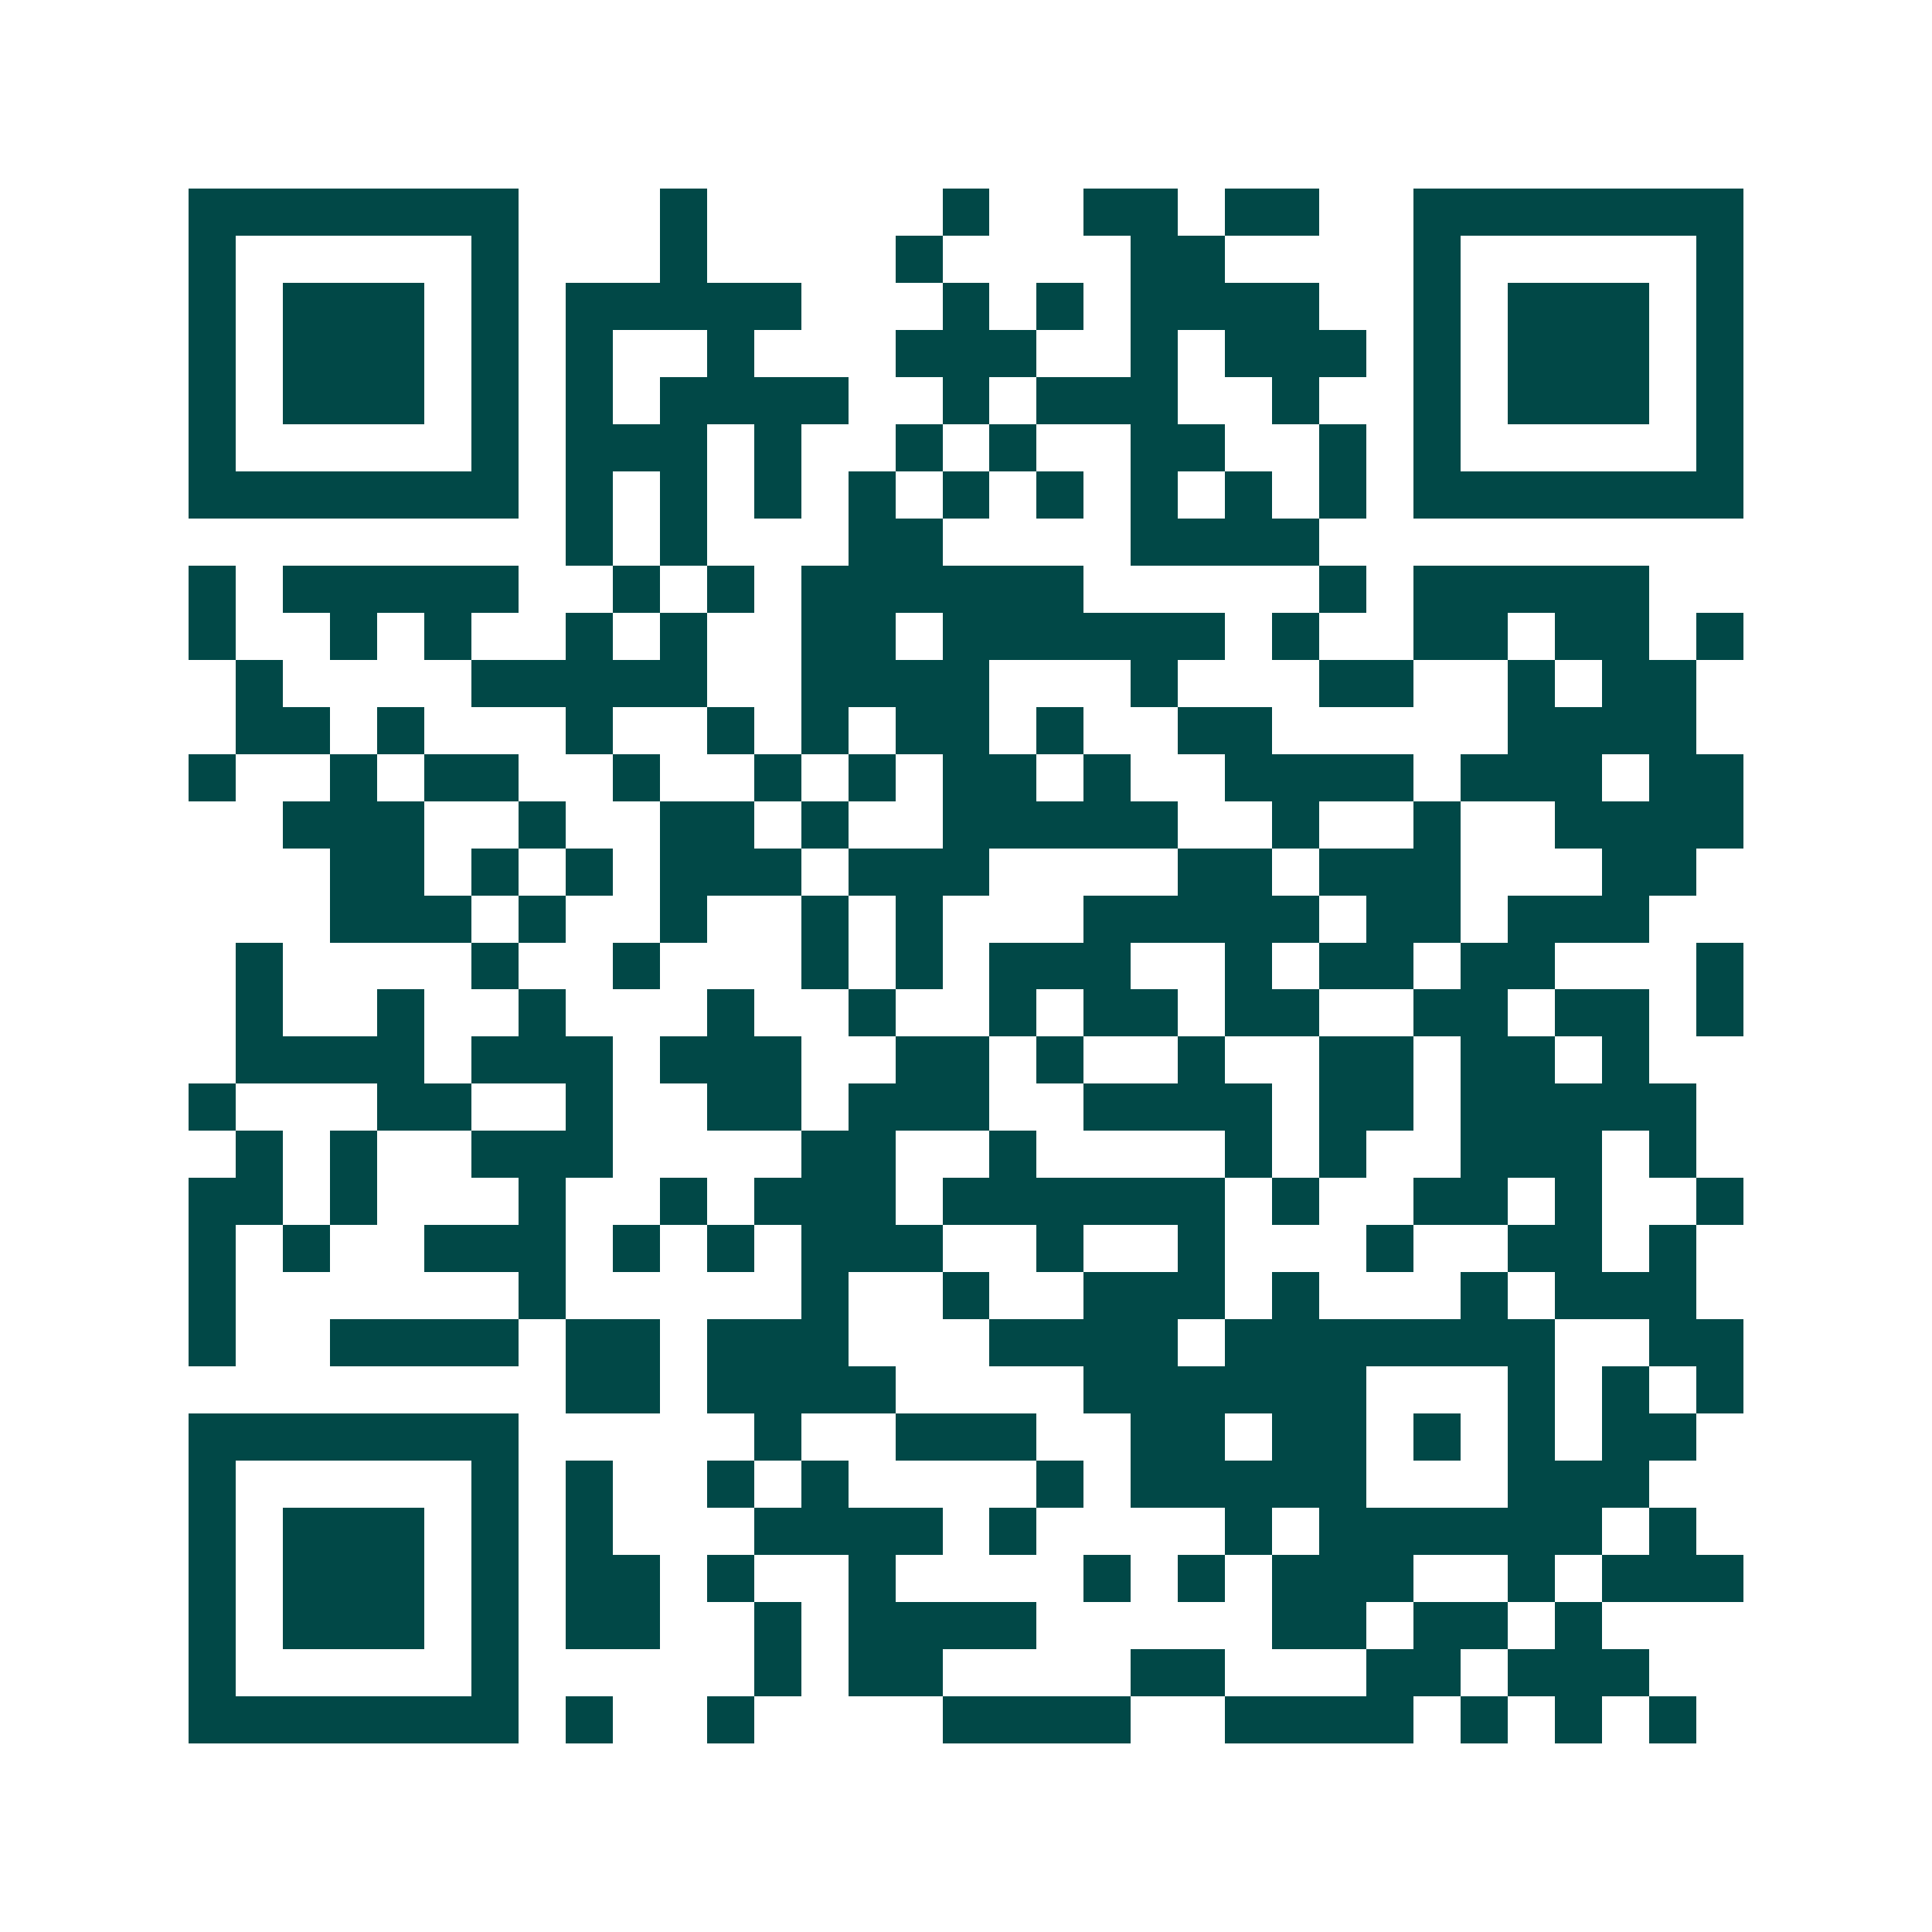 <svg xmlns="http://www.w3.org/2000/svg" width="200" height="200" viewBox="0 0 41 41" shape-rendering="crispEdges"><path fill="#ffffff" d="M0 0h41v41H0z"/><path stroke="#014847" d="M4 4.5h7m3 0h1m5 0h1m2 0h2m1 0h2m2 0h7M4 5.5h1m5 0h1m3 0h1m4 0h1m4 0h2m4 0h1m5 0h1M4 6.5h1m1 0h3m1 0h1m1 0h5m3 0h1m1 0h1m1 0h4m2 0h1m1 0h3m1 0h1M4 7.5h1m1 0h3m1 0h1m1 0h1m2 0h1m3 0h3m2 0h1m1 0h3m1 0h1m1 0h3m1 0h1M4 8.5h1m1 0h3m1 0h1m1 0h1m1 0h4m2 0h1m1 0h3m2 0h1m2 0h1m1 0h3m1 0h1M4 9.5h1m5 0h1m1 0h3m1 0h1m2 0h1m1 0h1m2 0h2m2 0h1m1 0h1m5 0h1M4 10.5h7m1 0h1m1 0h1m1 0h1m1 0h1m1 0h1m1 0h1m1 0h1m1 0h1m1 0h1m1 0h7M12 11.5h1m1 0h1m3 0h2m4 0h4M4 12.5h1m1 0h5m2 0h1m1 0h1m1 0h6m5 0h1m1 0h5M4 13.5h1m2 0h1m1 0h1m2 0h1m1 0h1m2 0h2m1 0h6m1 0h1m2 0h2m1 0h2m1 0h1M5 14.5h1m4 0h5m2 0h4m3 0h1m3 0h2m2 0h1m1 0h2M5 15.5h2m1 0h1m3 0h1m2 0h1m1 0h1m1 0h2m1 0h1m2 0h2m5 0h4M4 16.5h1m2 0h1m1 0h2m2 0h1m2 0h1m1 0h1m1 0h2m1 0h1m2 0h4m1 0h3m1 0h2M6 17.5h3m2 0h1m2 0h2m1 0h1m2 0h5m2 0h1m2 0h1m2 0h4M7 18.5h2m1 0h1m1 0h1m1 0h3m1 0h3m4 0h2m1 0h3m3 0h2M7 19.5h3m1 0h1m2 0h1m2 0h1m1 0h1m3 0h5m1 0h2m1 0h3M5 20.5h1m4 0h1m2 0h1m3 0h1m1 0h1m1 0h3m2 0h1m1 0h2m1 0h2m3 0h1M5 21.5h1m2 0h1m2 0h1m3 0h1m2 0h1m2 0h1m1 0h2m1 0h2m2 0h2m1 0h2m1 0h1M5 22.5h4m1 0h3m1 0h3m2 0h2m1 0h1m2 0h1m2 0h2m1 0h2m1 0h1M4 23.5h1m3 0h2m2 0h1m2 0h2m1 0h3m2 0h4m1 0h2m1 0h5M5 24.5h1m1 0h1m2 0h3m4 0h2m2 0h1m4 0h1m1 0h1m2 0h3m1 0h1M4 25.5h2m1 0h1m3 0h1m2 0h1m1 0h3m1 0h6m1 0h1m2 0h2m1 0h1m2 0h1M4 26.5h1m1 0h1m2 0h3m1 0h1m1 0h1m1 0h3m2 0h1m2 0h1m3 0h1m2 0h2m1 0h1M4 27.5h1m6 0h1m5 0h1m2 0h1m2 0h3m1 0h1m3 0h1m1 0h3M4 28.5h1m2 0h4m1 0h2m1 0h3m3 0h4m1 0h7m2 0h2M12 29.5h2m1 0h4m4 0h6m3 0h1m1 0h1m1 0h1M4 30.5h7m5 0h1m2 0h3m2 0h2m1 0h2m1 0h1m1 0h1m1 0h2M4 31.5h1m5 0h1m1 0h1m2 0h1m1 0h1m4 0h1m1 0h5m3 0h3M4 32.5h1m1 0h3m1 0h1m1 0h1m3 0h4m1 0h1m4 0h1m1 0h6m1 0h1M4 33.5h1m1 0h3m1 0h1m1 0h2m1 0h1m2 0h1m4 0h1m1 0h1m1 0h3m2 0h1m1 0h3M4 34.5h1m1 0h3m1 0h1m1 0h2m2 0h1m1 0h4m5 0h2m1 0h2m1 0h1M4 35.5h1m5 0h1m5 0h1m1 0h2m4 0h2m3 0h2m1 0h3M4 36.5h7m1 0h1m2 0h1m4 0h4m2 0h4m1 0h1m1 0h1m1 0h1"/></svg>
